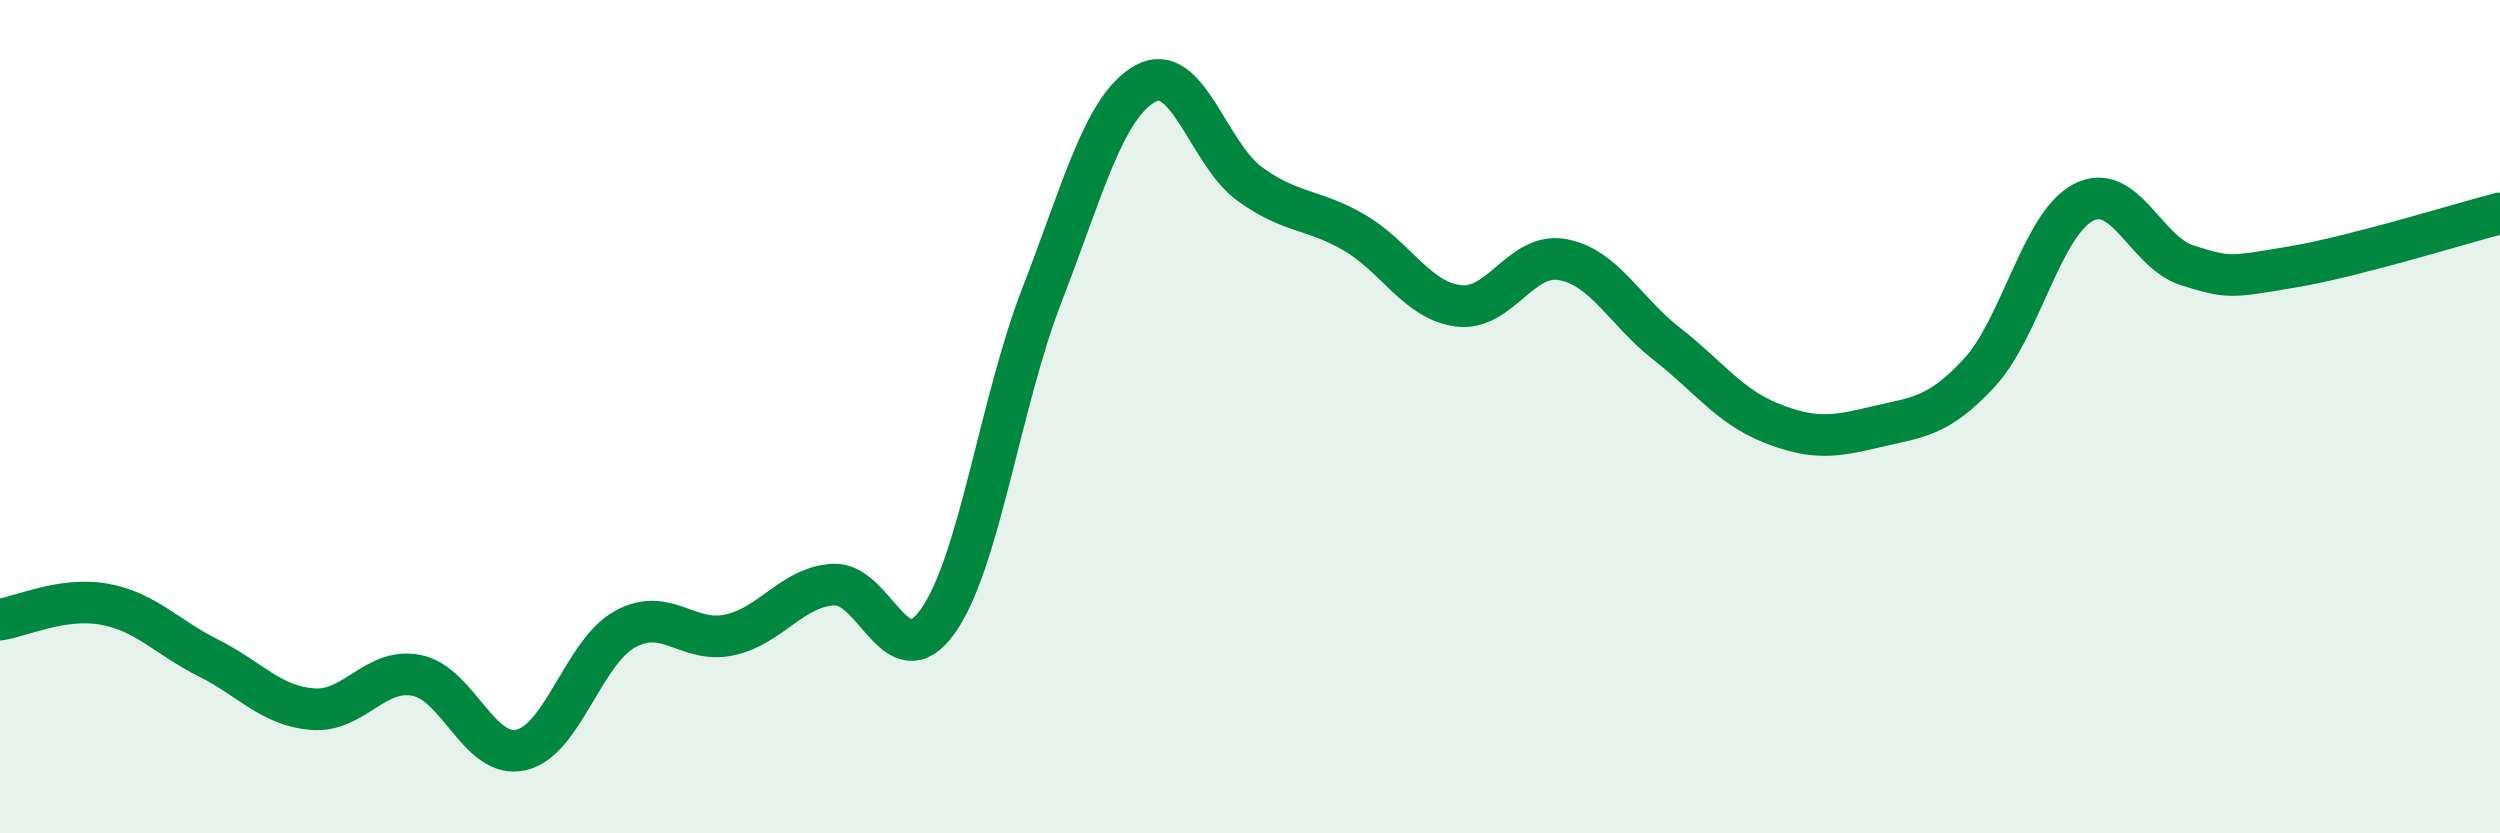 
    <svg width="60" height="20" viewBox="0 0 60 20" xmlns="http://www.w3.org/2000/svg">
      <path
        d="M 0,14.87 C 0.5,14.8 1.5,14.32 2.5,14.5 C 3.5,14.68 4,15.29 5,15.79 C 6,16.29 6.5,16.94 7.5,17.02 C 8.5,17.1 9,16.01 10,16.21 C 11,16.41 11.5,18.22 12.5,18 C 13.5,17.78 14,15.65 15,15.1 C 16,14.55 16.5,15.45 17.5,15.24 C 18.5,15.03 19,14.09 20,14.03 C 21,13.97 21.5,16.31 22.5,14.92 C 23.5,13.53 24,9.68 25,7.1 C 26,4.52 26.5,2.54 27.5,2 C 28.5,1.46 29,3.7 30,4.42 C 31,5.14 31.5,5 32.5,5.58 C 33.5,6.16 34,7.21 35,7.34 C 36,7.47 36.5,6.05 37.5,6.23 C 38.5,6.41 39,7.47 40,8.25 C 41,9.03 41.5,9.75 42.5,10.15 C 43.5,10.55 44,10.49 45,10.25 C 46,10.01 46.5,10.03 47.5,8.95 C 48.5,7.87 49,5.38 50,4.86 C 51,4.34 51.5,6.06 52.5,6.37 C 53.5,6.68 53.5,6.66 55,6.41 C 56.5,6.16 59,5.38 60,5.12L60 20L0 20Z"
        fill="#008740"
        opacity="0.1"
        stroke-linecap="round"
        stroke-linejoin="round"
      />
      <path
        d="M 0,14.87 C 0.5,14.8 1.5,14.32 2.5,14.5 C 3.5,14.68 4,15.29 5,15.79 C 6,16.29 6.5,16.94 7.5,17.02 C 8.5,17.1 9,16.01 10,16.21 C 11,16.41 11.5,18.22 12.5,18 C 13.5,17.78 14,15.65 15,15.1 C 16,14.55 16.5,15.45 17.5,15.24 C 18.5,15.03 19,14.09 20,14.03 C 21,13.97 21.5,16.31 22.5,14.92 C 23.5,13.53 24,9.68 25,7.1 C 26,4.52 26.5,2.54 27.5,2 C 28.5,1.46 29,3.7 30,4.42 C 31,5.14 31.5,5 32.5,5.58 C 33.5,6.16 34,7.21 35,7.34 C 36,7.47 36.5,6.05 37.5,6.23 C 38.5,6.41 39,7.47 40,8.25 C 41,9.03 41.5,9.75 42.5,10.15 C 43.5,10.55 44,10.49 45,10.25 C 46,10.01 46.5,10.03 47.5,8.95 C 48.5,7.87 49,5.38 50,4.86 C 51,4.34 51.5,6.06 52.5,6.37 C 53.5,6.68 53.5,6.66 55,6.41 C 56.5,6.16 59,5.38 60,5.12"
        stroke="#008740"
        stroke-width="1"
        fill="none"
        stroke-linecap="round"
        stroke-linejoin="round"
      />
    </svg>
  